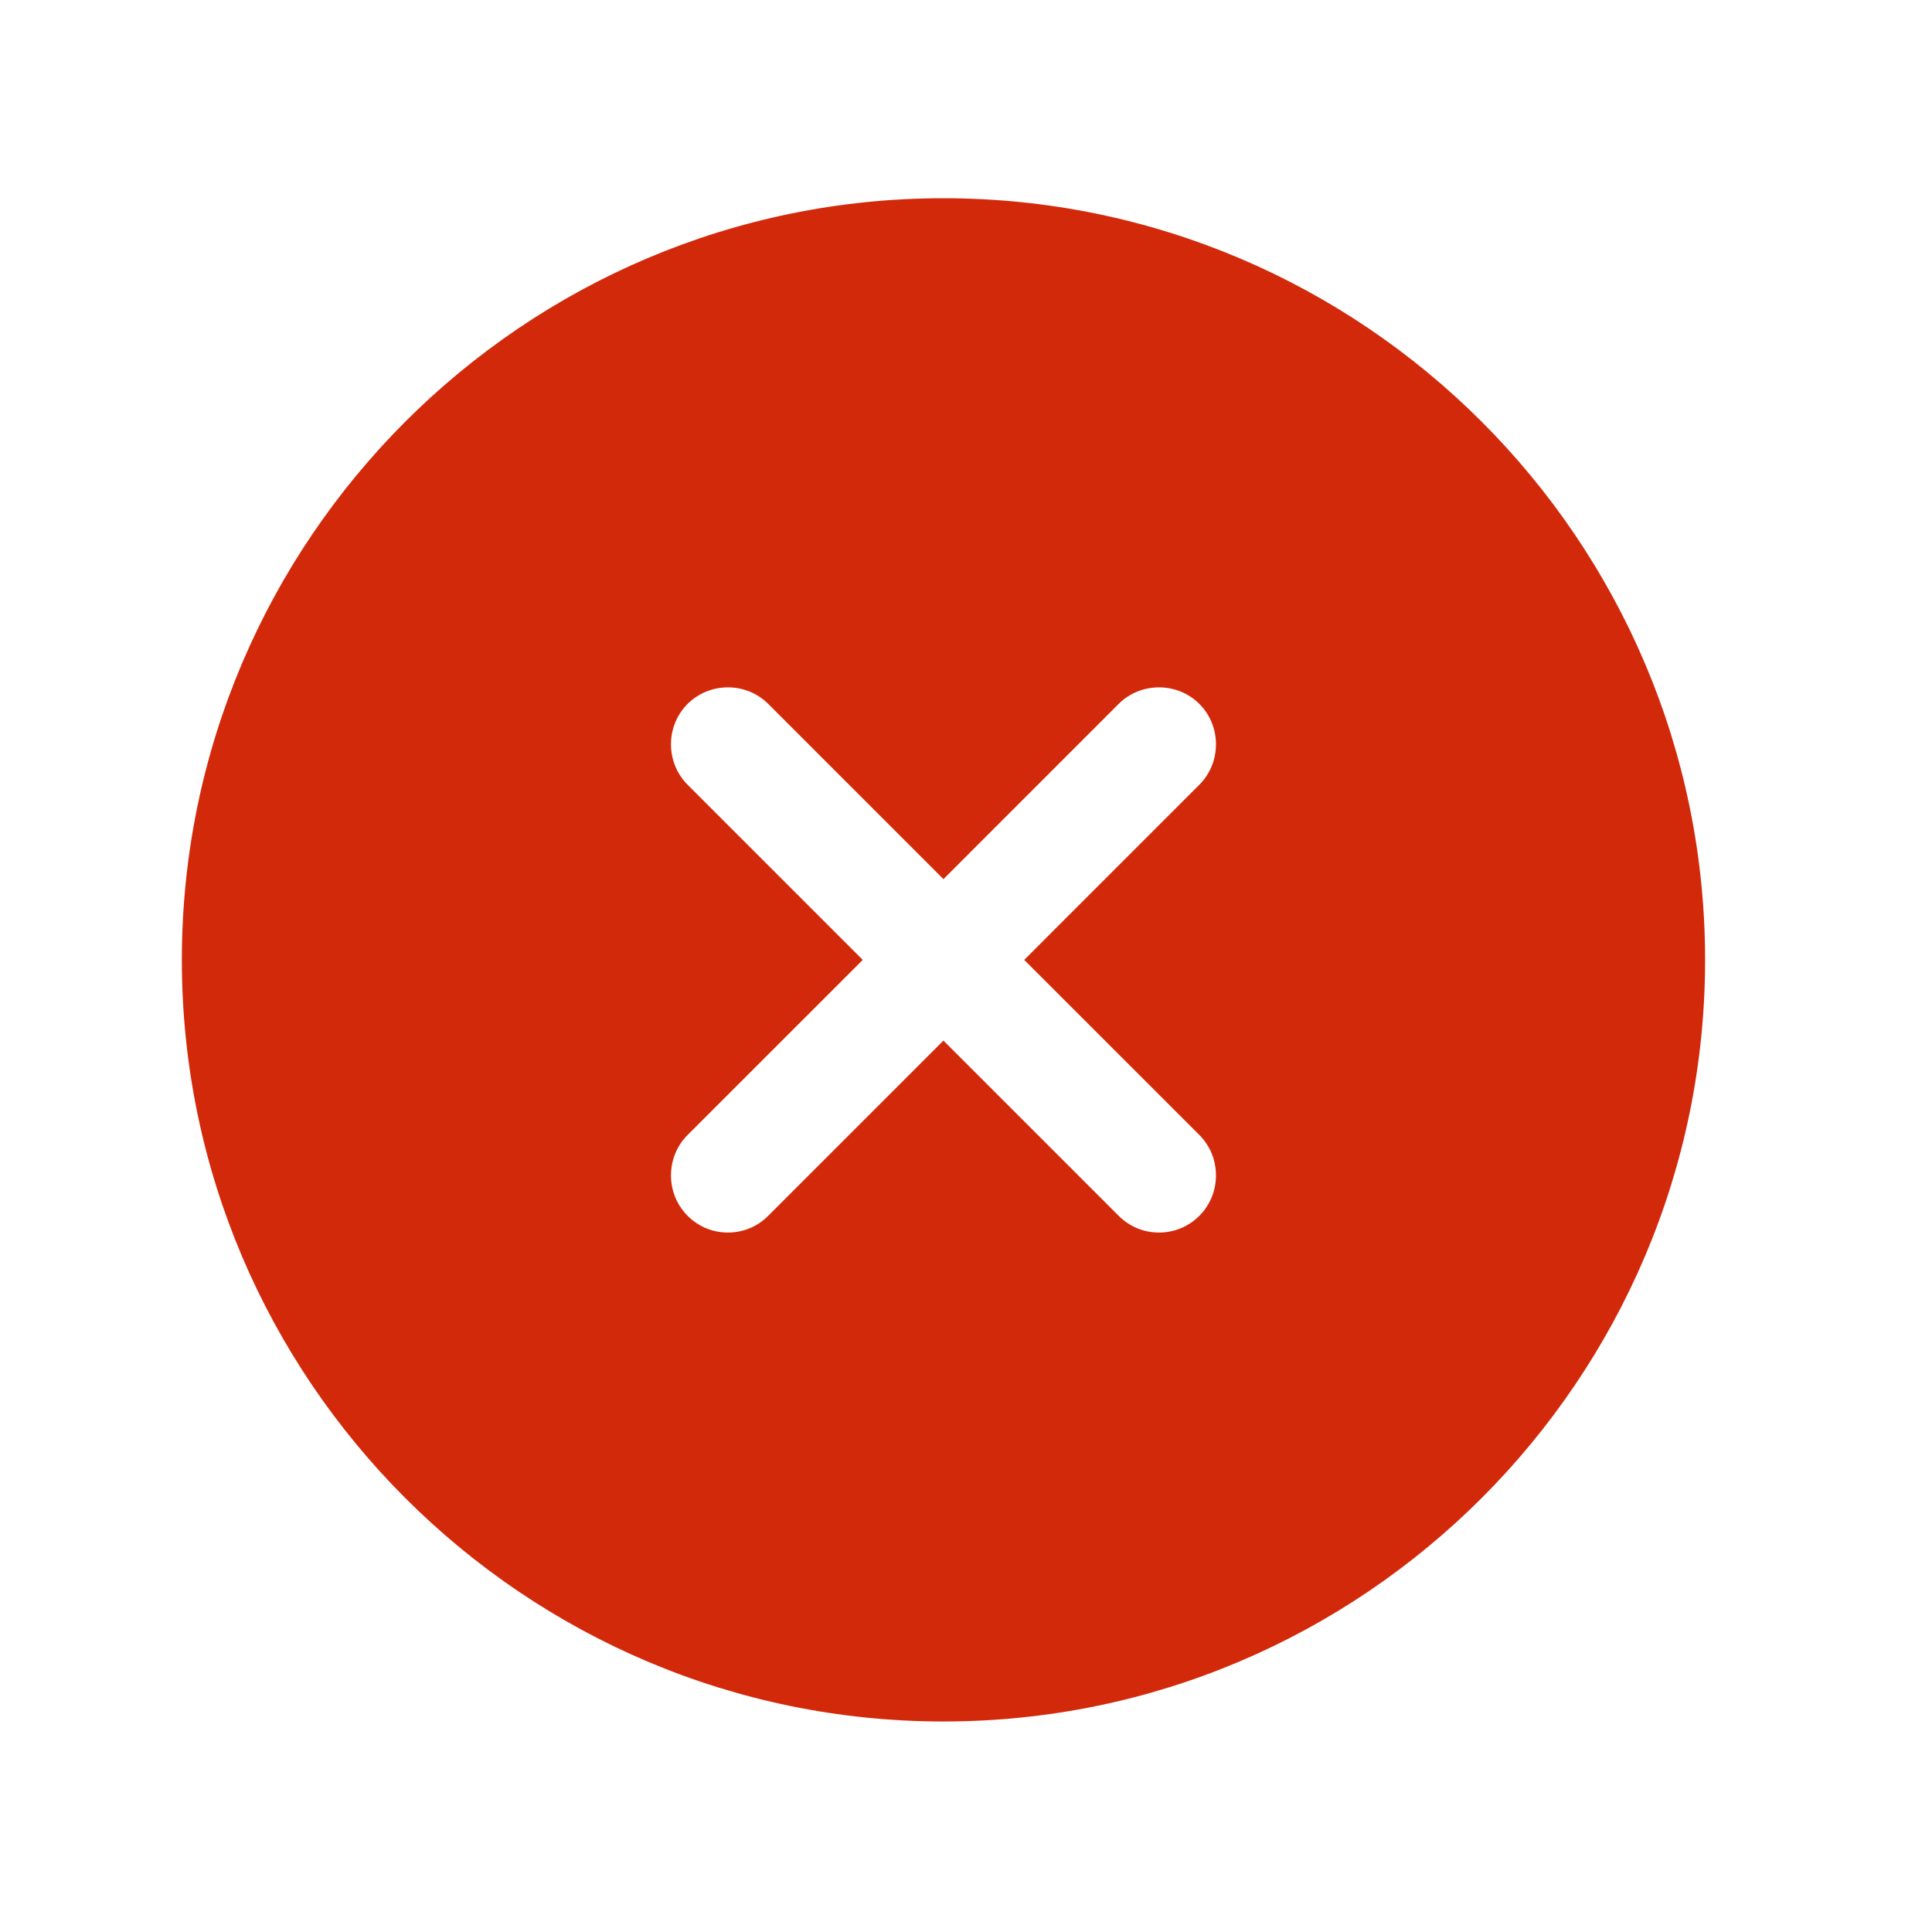 <svg xmlns="http://www.w3.org/2000/svg" width="25" height="25" viewBox="0 0 25 25" fill="none"><path d="M12.208 2.565C6.778 2.565 2.353 6.99 2.353 12.421C2.353 17.851 6.778 22.276 12.208 22.276C17.639 22.276 22.064 17.851 22.064 12.421C22.064 6.99 17.639 2.565 12.208 2.565ZM15.52 14.687C15.806 14.973 15.806 15.446 15.52 15.732C15.372 15.88 15.185 15.949 14.997 15.949C14.81 15.949 14.623 15.88 14.475 15.732L12.208 13.465L9.941 15.732C9.794 15.88 9.606 15.949 9.419 15.949C9.232 15.949 9.045 15.88 8.897 15.732C8.611 15.446 8.611 14.973 8.897 14.687L11.164 12.421L8.897 10.154C8.611 9.868 8.611 9.395 8.897 9.109C9.183 8.823 9.656 8.823 9.941 9.109L12.208 11.376L14.475 9.109C14.761 8.823 15.234 8.823 15.52 9.109C15.806 9.395 15.806 9.868 15.52 10.154L13.253 12.421L15.52 14.687Z" fill="#D3290B"></path></svg>